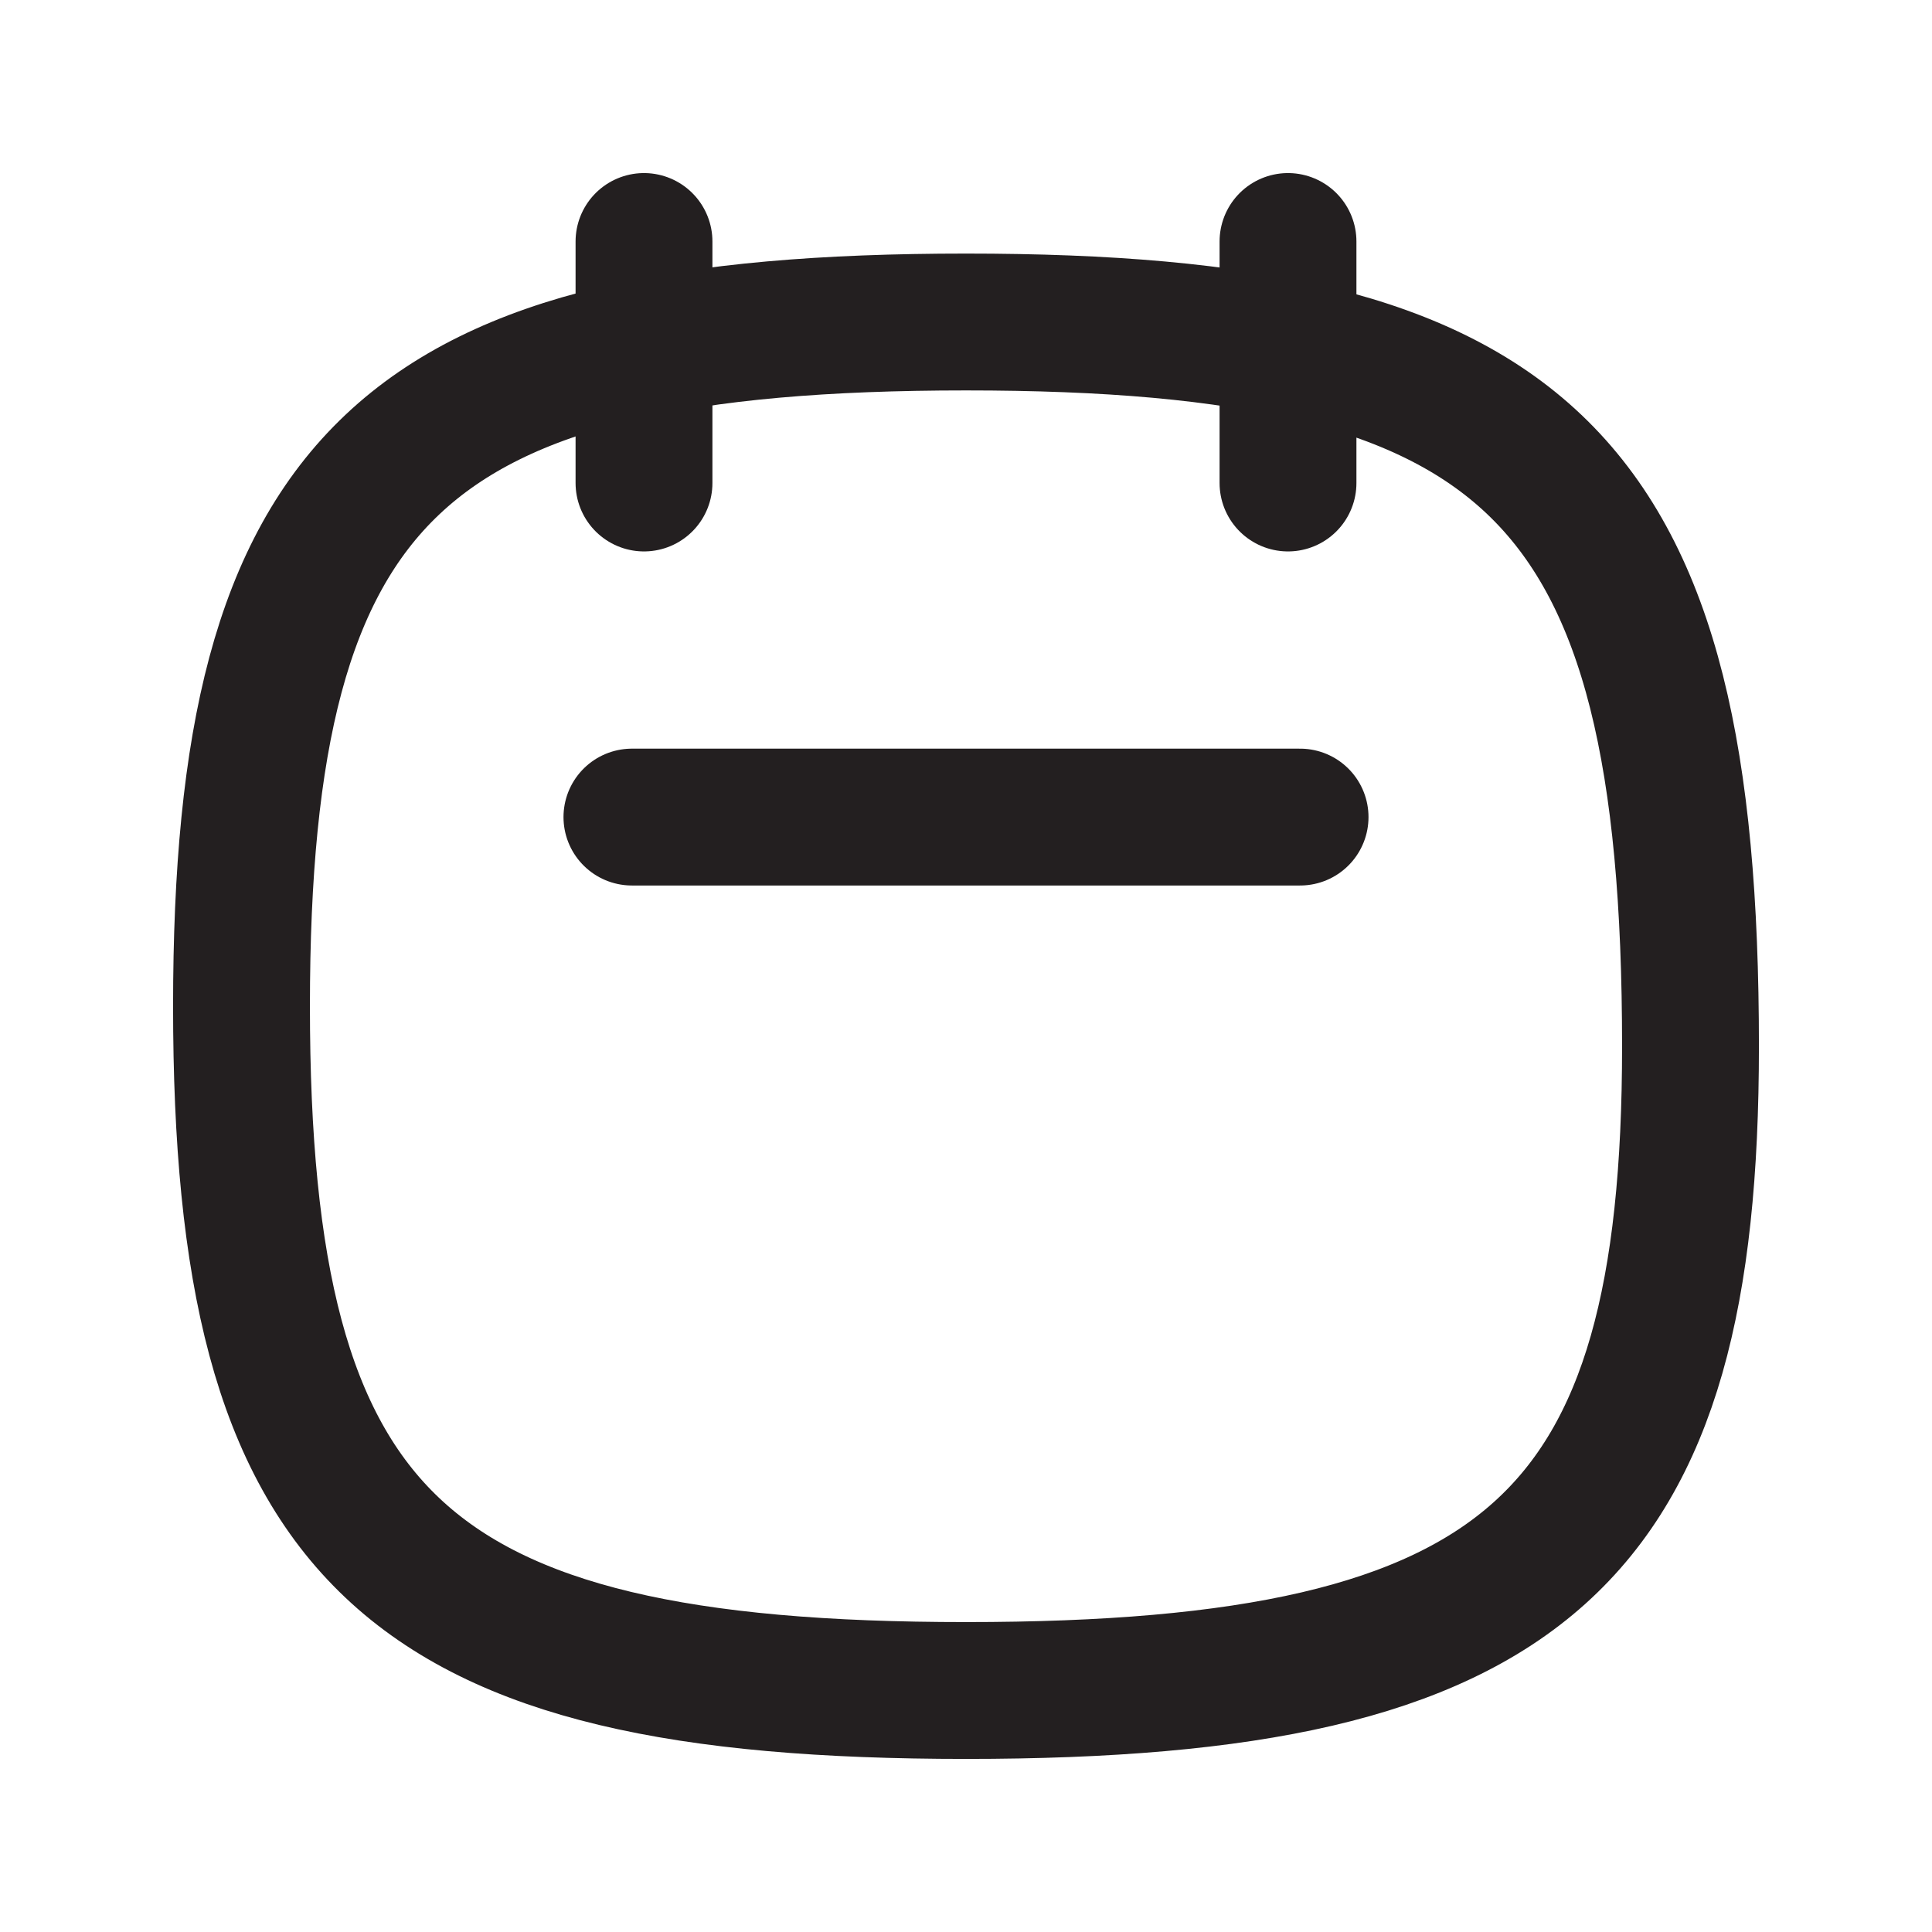 <svg fill="none" height="24" viewBox="0 0 24 24" width="24" xmlns="http://www.w3.org/2000/svg"><g stroke="#231f20" stroke-linecap="round" stroke-linejoin="round" stroke-width="1.7"><path d="m21 13c0 6.111-2 8-9 8s-9-1.889-9-8.5c0-6.611 2-8.5 9-8.5s9 1.889 9 9z"/><path d="m16 6v-3"/><path d="m8 6v-3"/><path d="m7.85 10.15h8.3"/></g></svg>